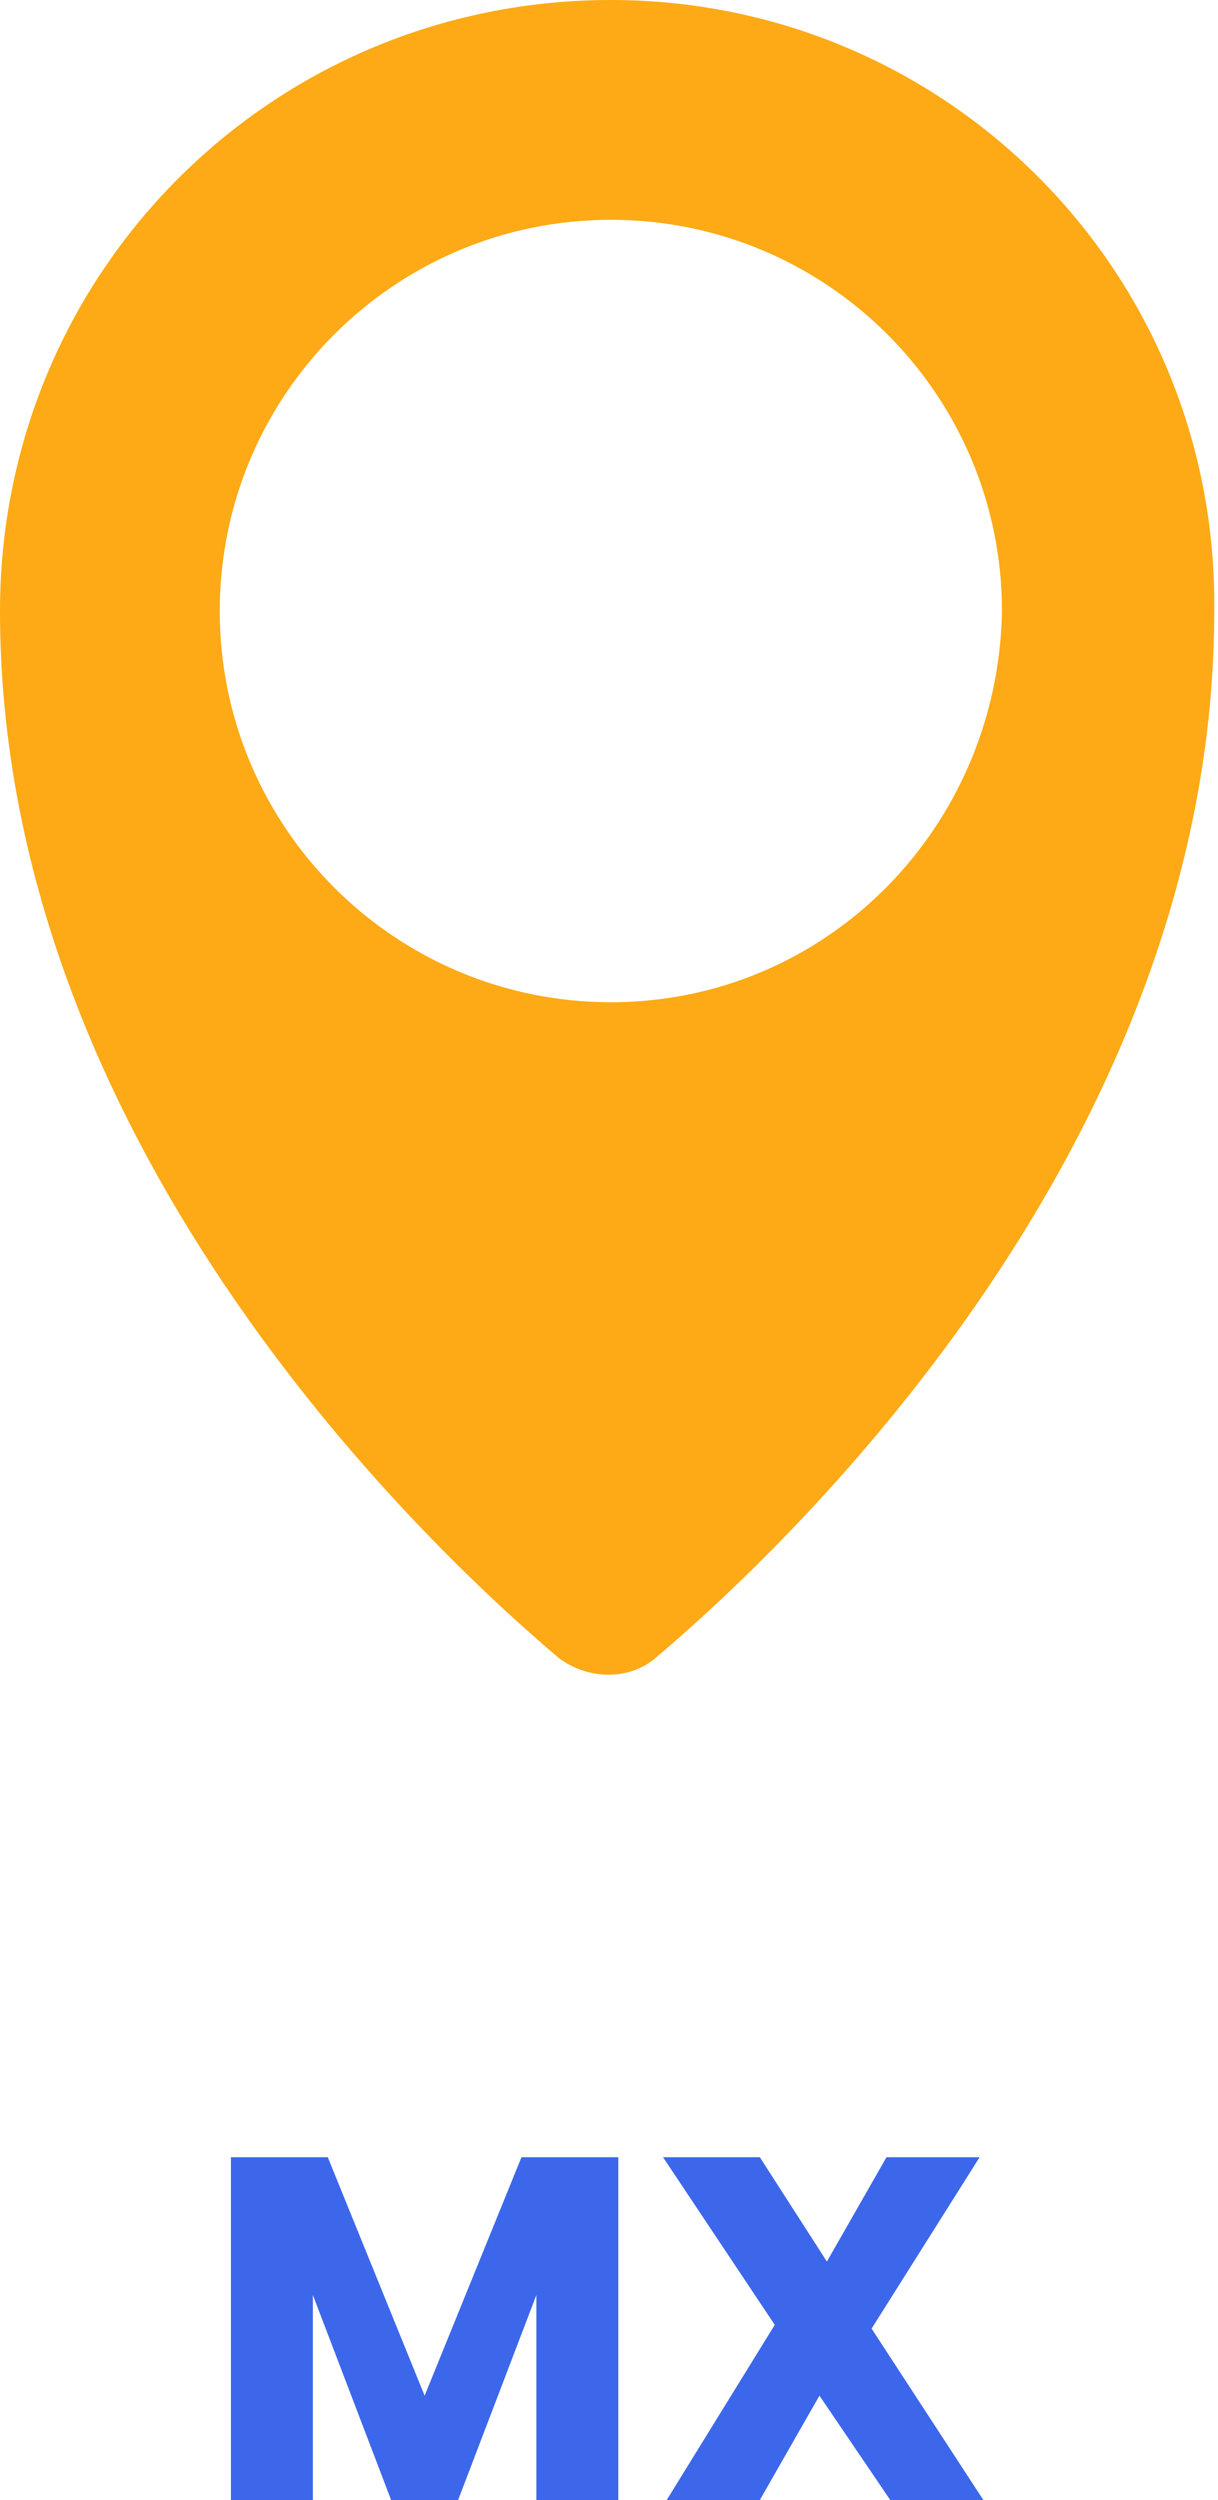 <?xml version="1.0" encoding="utf-8"?>
<!-- Generator: Adobe Illustrator 26.3.1, SVG Export Plug-In . SVG Version: 6.00 Build 0)  -->
<svg version="1.1" id="Capa_1" xmlns="http://www.w3.org/2000/svg" xmlns:xlink="http://www.w3.org/1999/xlink" x="0px" y="0px"
	 width="32.7px" height="67.1px" viewBox="0 0 32.7 67.1" style="enable-background:new 0 0 32.7 67.1;" xml:space="preserve">
<style type="text/css">
	.st0{fill:#FDAA16;}
	.st1{fill:#3D67EA;}
</style>
<path class="st0" d="M16.4,0C7.3,0,0,7.3,0,16.4c0,14.1,11.1,24.8,15,28.1c0.8,0.6,1.9,0.6,2.6,0c3.9-3.3,15-14,15-28.1
	C32.7,7.3,25.4,0,16.4,0z M16.4,26.9c-5.8,0-10.5-4.7-10.5-10.5c0-5.8,4.7-10.5,10.5-10.5s10.5,4.7,10.5,10.5
	C26.8,22.2,22.2,26.9,16.4,26.9z"/>
<path class="st1" d="M16.6,57.9v9.2h-2.2v-5.5l-2.1,5.5h-1.8l-2.1-5.5v5.5H6.2v-9.2h2.6l2.6,6.4l2.6-6.4H16.6z M23.9,67.1L22,64.3
	l-1.6,2.8h-2.5l2.9-4.7l-3-4.5h2.6l1.8,2.8l1.6-2.8h2.5l-2.9,4.6l3,4.6H23.9z"/>
</svg>
